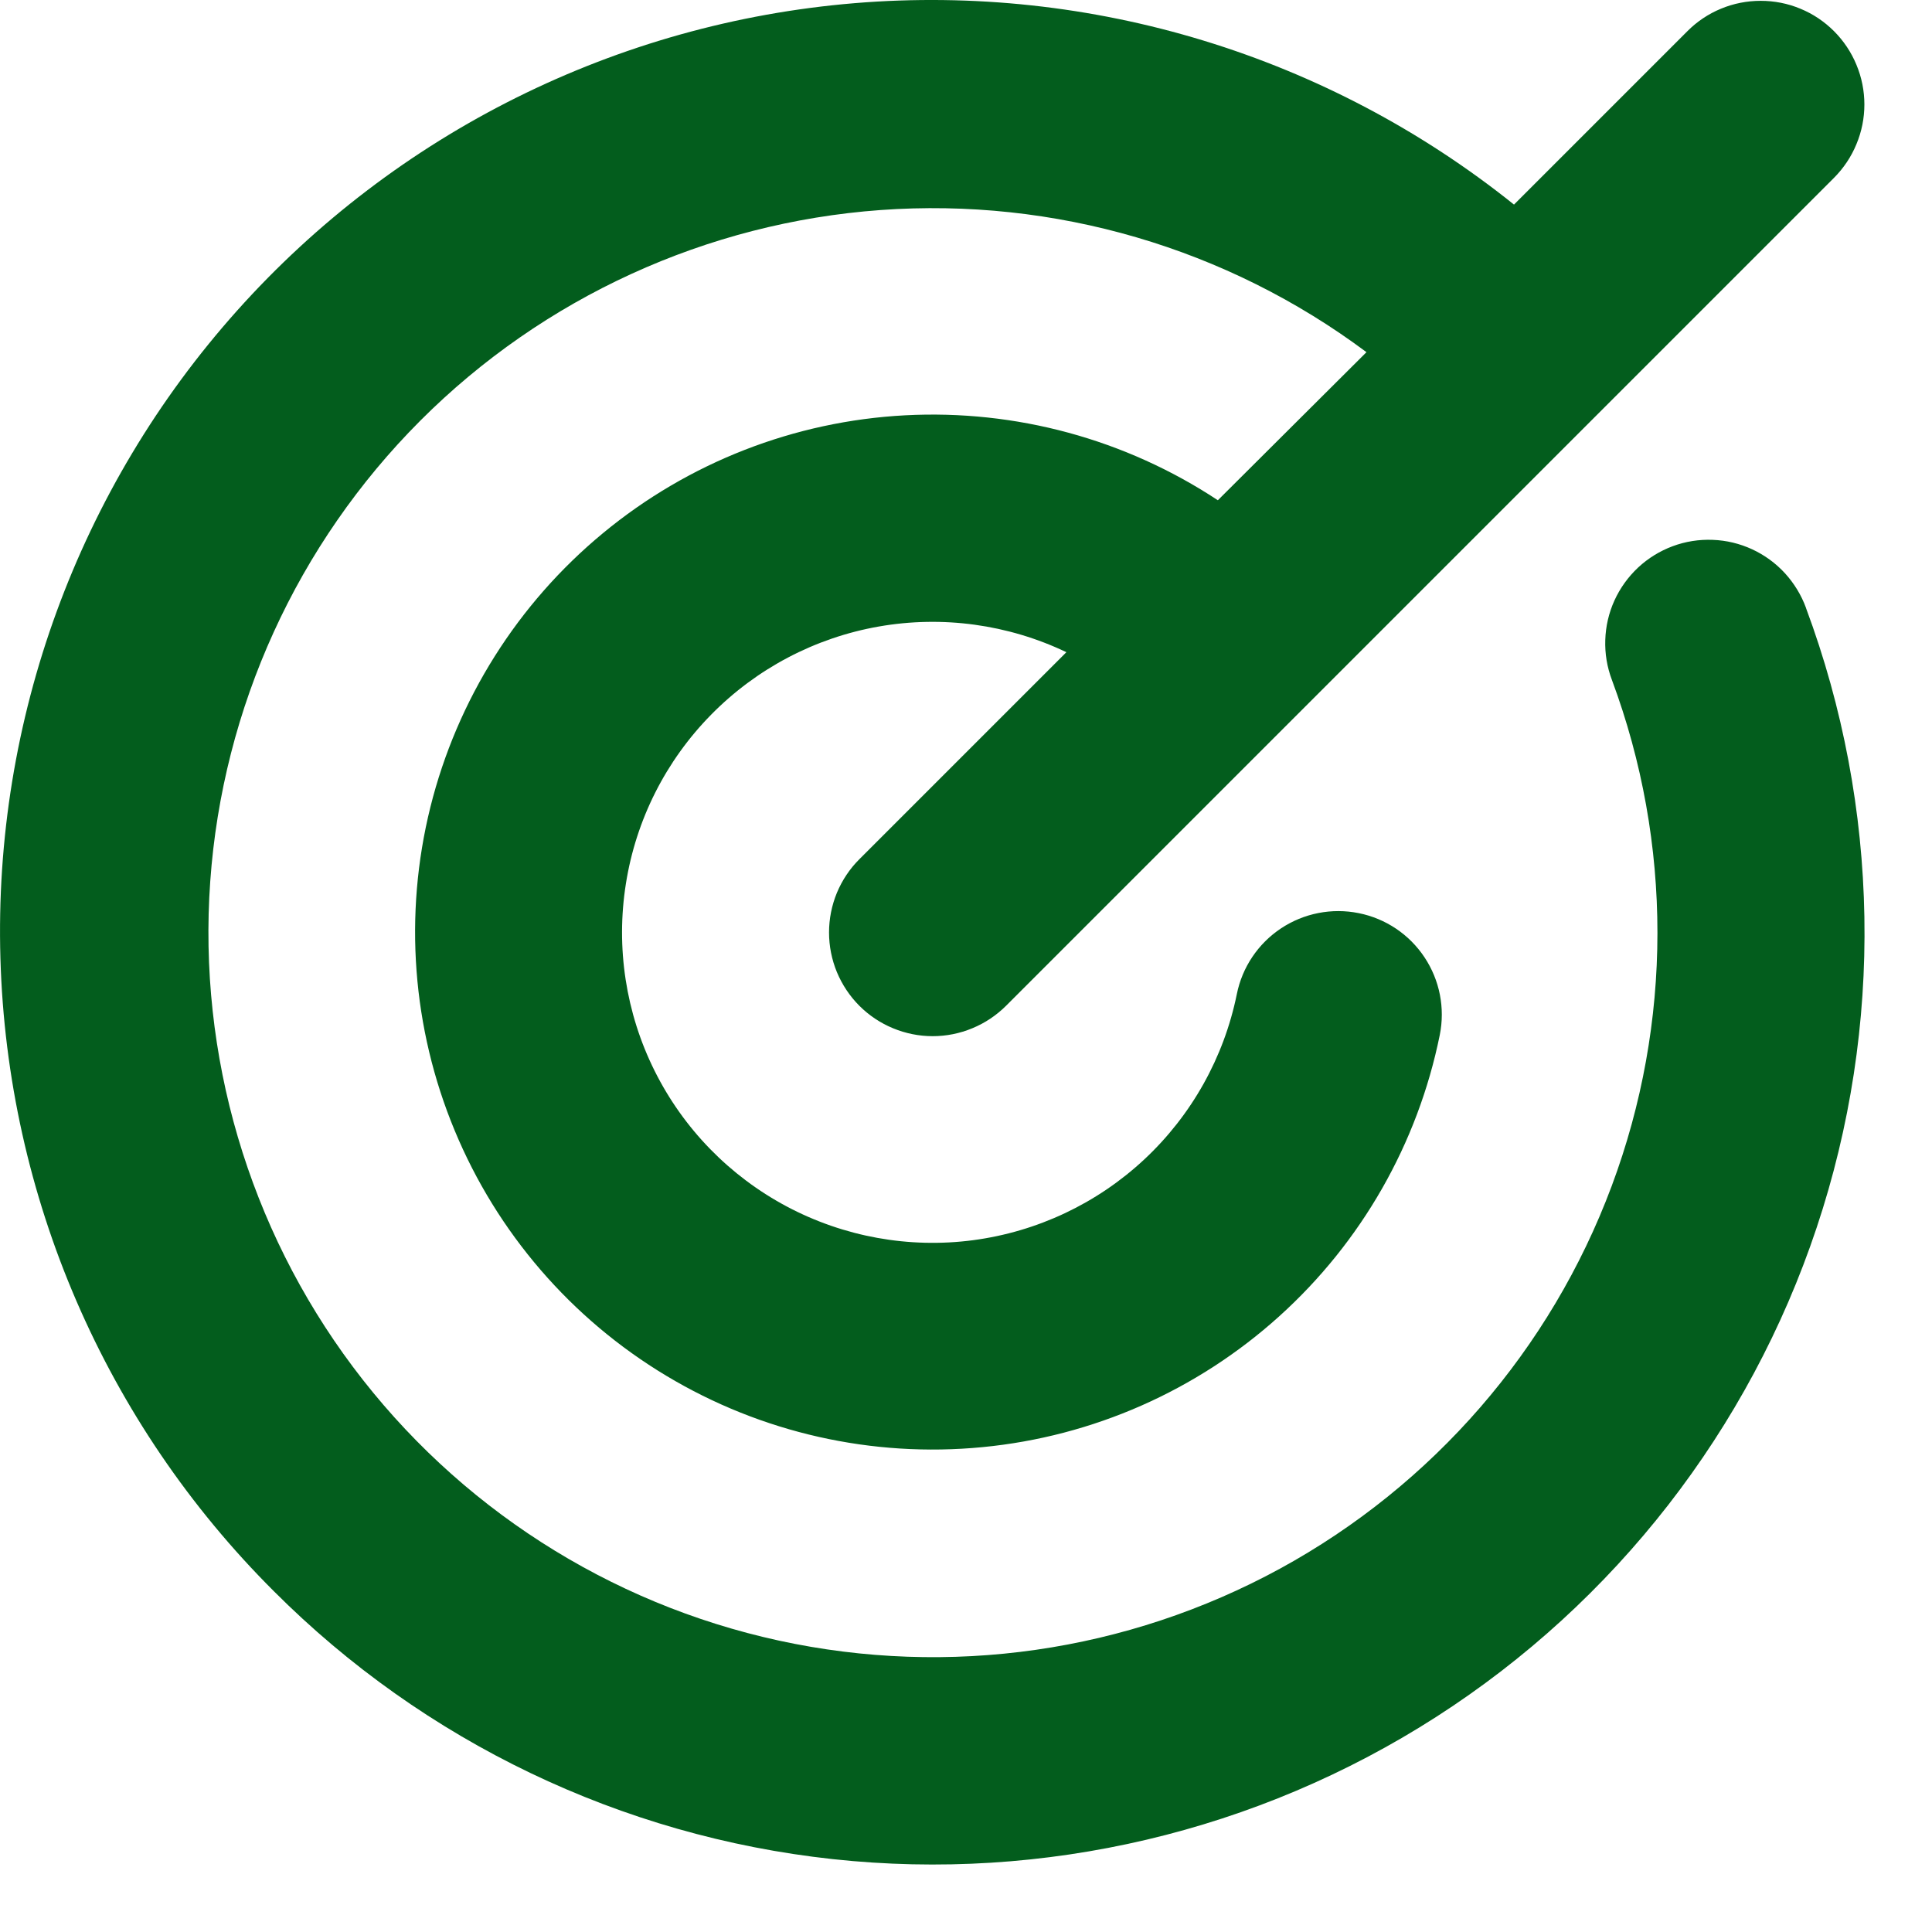 <svg width="28" height="28" viewBox="0 0 28 28" fill="none" xmlns="http://www.w3.org/2000/svg">
<path d="M26.174 8.812C27.249 11.7 27.304 14.869 26.328 17.793C25.353 20.717 23.407 23.219 20.814 24.883C18.22 26.548 15.134 27.275 12.07 26.944C9.006 26.612 6.148 25.242 3.97 23.062C1.523 20.623 0.105 17.34 0.006 13.887C-0.094 10.435 1.135 7.075 3.437 4.501C5.74 1.926 8.942 0.332 12.384 0.046C15.826 -0.239 19.247 0.805 21.942 2.965L24.455 0.452C24.594 0.312 24.76 0.201 24.942 0.126C25.125 0.05 25.32 0.012 25.517 0.012C25.715 0.012 25.91 0.05 26.092 0.126C26.275 0.201 26.44 0.312 26.58 0.452C26.719 0.591 26.83 0.757 26.905 0.939C26.981 1.121 27.02 1.317 27.02 1.514C27.02 1.712 26.981 1.907 26.905 2.089C26.83 2.272 26.719 2.437 26.58 2.577L14.58 14.577C14.44 14.716 14.275 14.827 14.092 14.902C13.91 14.978 13.715 15.017 13.517 15.017C13.32 15.017 13.125 14.978 12.942 14.902C12.76 14.827 12.594 14.716 12.455 14.577C12.315 14.437 12.205 14.271 12.129 14.089C12.054 13.907 12.015 13.711 12.015 13.514C12.015 13.317 12.054 13.121 12.129 12.939C12.205 12.757 12.315 12.591 12.455 12.452L15.455 9.452C14.609 9.048 13.659 8.918 12.736 9.08C11.813 9.242 10.964 9.689 10.307 10.357C9.649 11.025 9.217 11.881 9.071 12.807C8.924 13.732 9.069 14.681 9.487 15.519C9.905 16.358 10.575 17.045 11.402 17.485C12.229 17.925 13.174 18.096 14.102 17.974C15.032 17.851 15.899 17.442 16.584 16.803C17.27 16.163 17.738 15.326 17.925 14.408C18.003 14.018 18.234 13.675 18.565 13.455C18.896 13.235 19.302 13.155 19.692 13.234C20.082 13.312 20.425 13.542 20.645 13.874C20.865 14.205 20.945 14.61 20.866 15.001C20.547 16.574 19.73 18.004 18.537 19.079C17.344 20.155 15.838 20.819 14.239 20.973C12.64 21.128 11.034 20.766 9.657 19.939C8.28 19.113 7.204 17.866 6.589 16.383C5.973 14.9 5.85 13.258 6.237 11.699C6.625 10.141 7.502 8.748 8.741 7.725C9.979 6.702 11.513 6.104 13.117 6.019C14.721 5.934 16.31 6.365 17.65 7.25L19.804 5.104C17.78 3.593 15.281 2.862 12.762 3.044C10.244 3.227 7.875 4.311 6.091 6.097C4.307 7.884 3.226 10.254 3.047 12.773C2.868 15.291 3.603 17.79 5.116 19.811C6.63 21.832 8.821 23.24 11.289 23.777C13.756 24.314 16.334 23.943 18.551 22.734C20.767 21.524 22.474 19.556 23.357 17.191C24.241 14.825 24.242 12.221 23.361 9.854C23.291 9.669 23.258 9.472 23.265 9.274C23.271 9.077 23.316 8.882 23.398 8.702C23.48 8.522 23.597 8.36 23.741 8.225C23.886 8.09 24.056 7.985 24.242 7.916C24.427 7.847 24.625 7.816 24.822 7.824C25.02 7.831 25.214 7.878 25.394 7.961C25.573 8.044 25.735 8.162 25.869 8.308C26.002 8.454 26.106 8.624 26.174 8.81V8.812Z" fill="#035D1D"/>
</svg>
